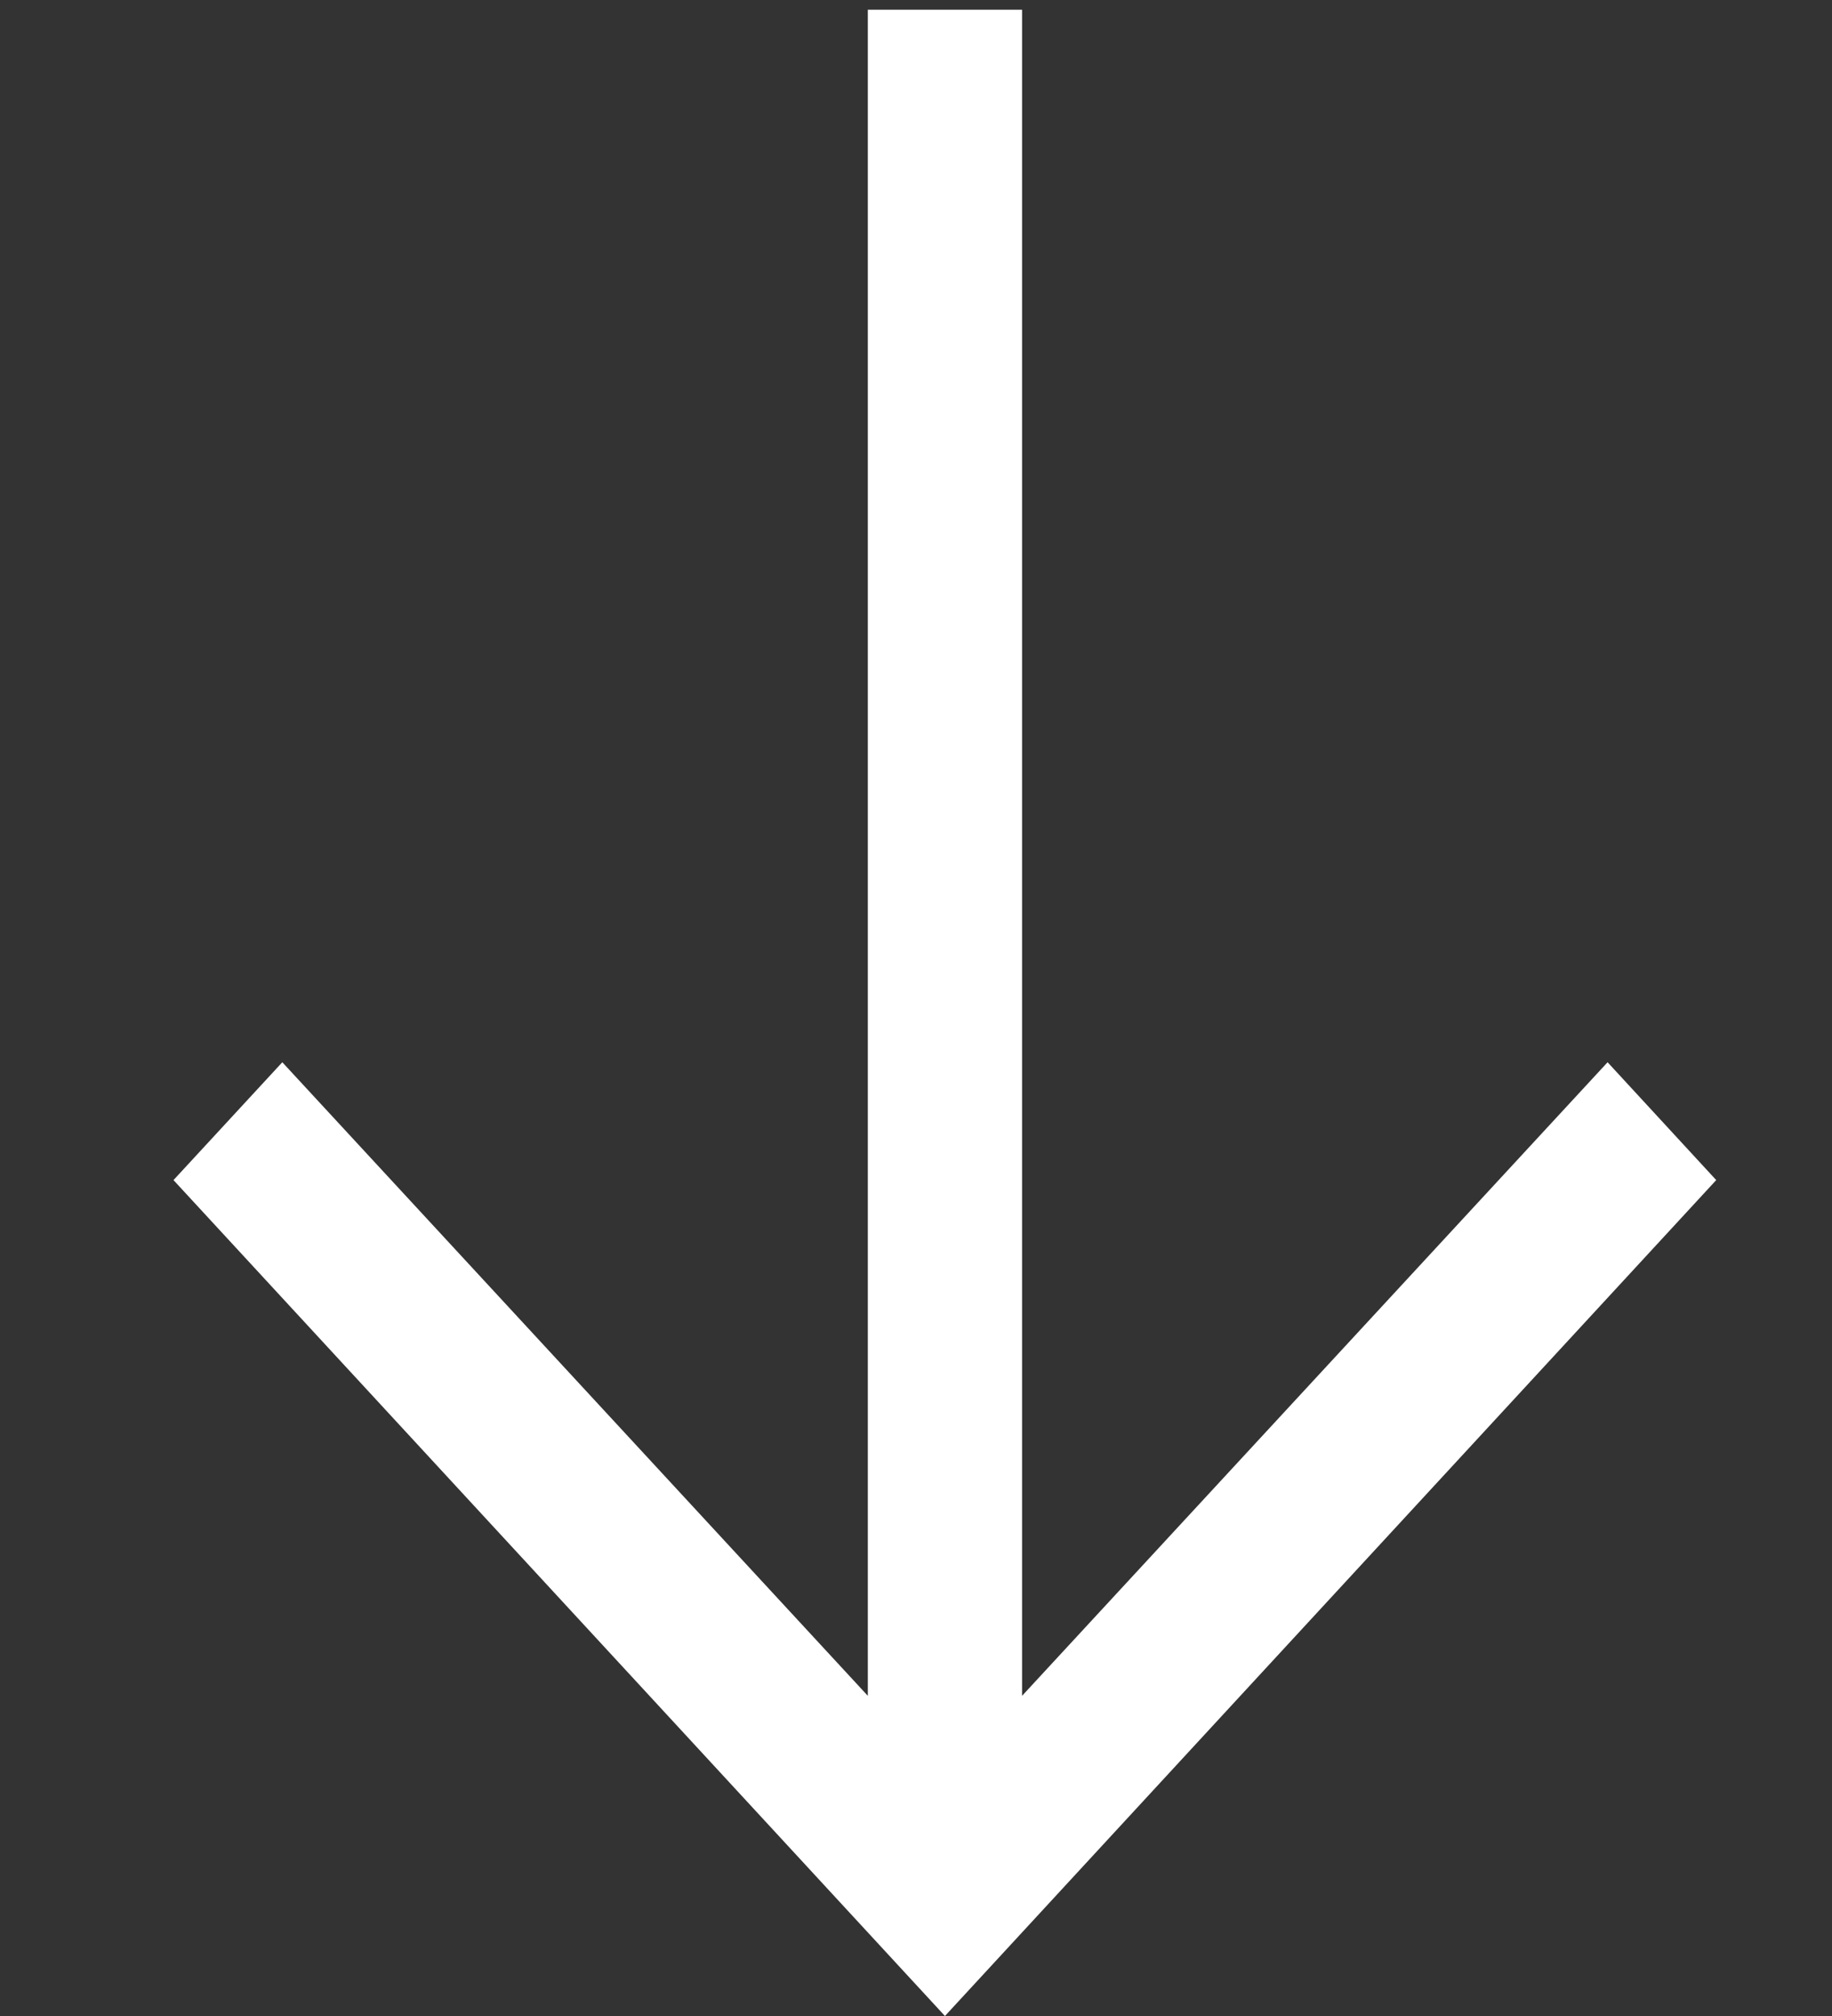 <?xml version="1.0" encoding="UTF-8"?> <svg xmlns="http://www.w3.org/2000/svg" width="10" height="11" viewBox="0 0 10 11" fill="none"><rect x="0" y="0" width="10" height="11" fill="#333333" stroke="none"/><path d="M8.775 5.796L5.579 9.253L5.579 0.053L4.737 0.053L4.737 9.253L1.541 5.796L0.947 6.439L5.158 11L9.368 6.439L8.775 5.796Z" fill="white"></path></svg> 